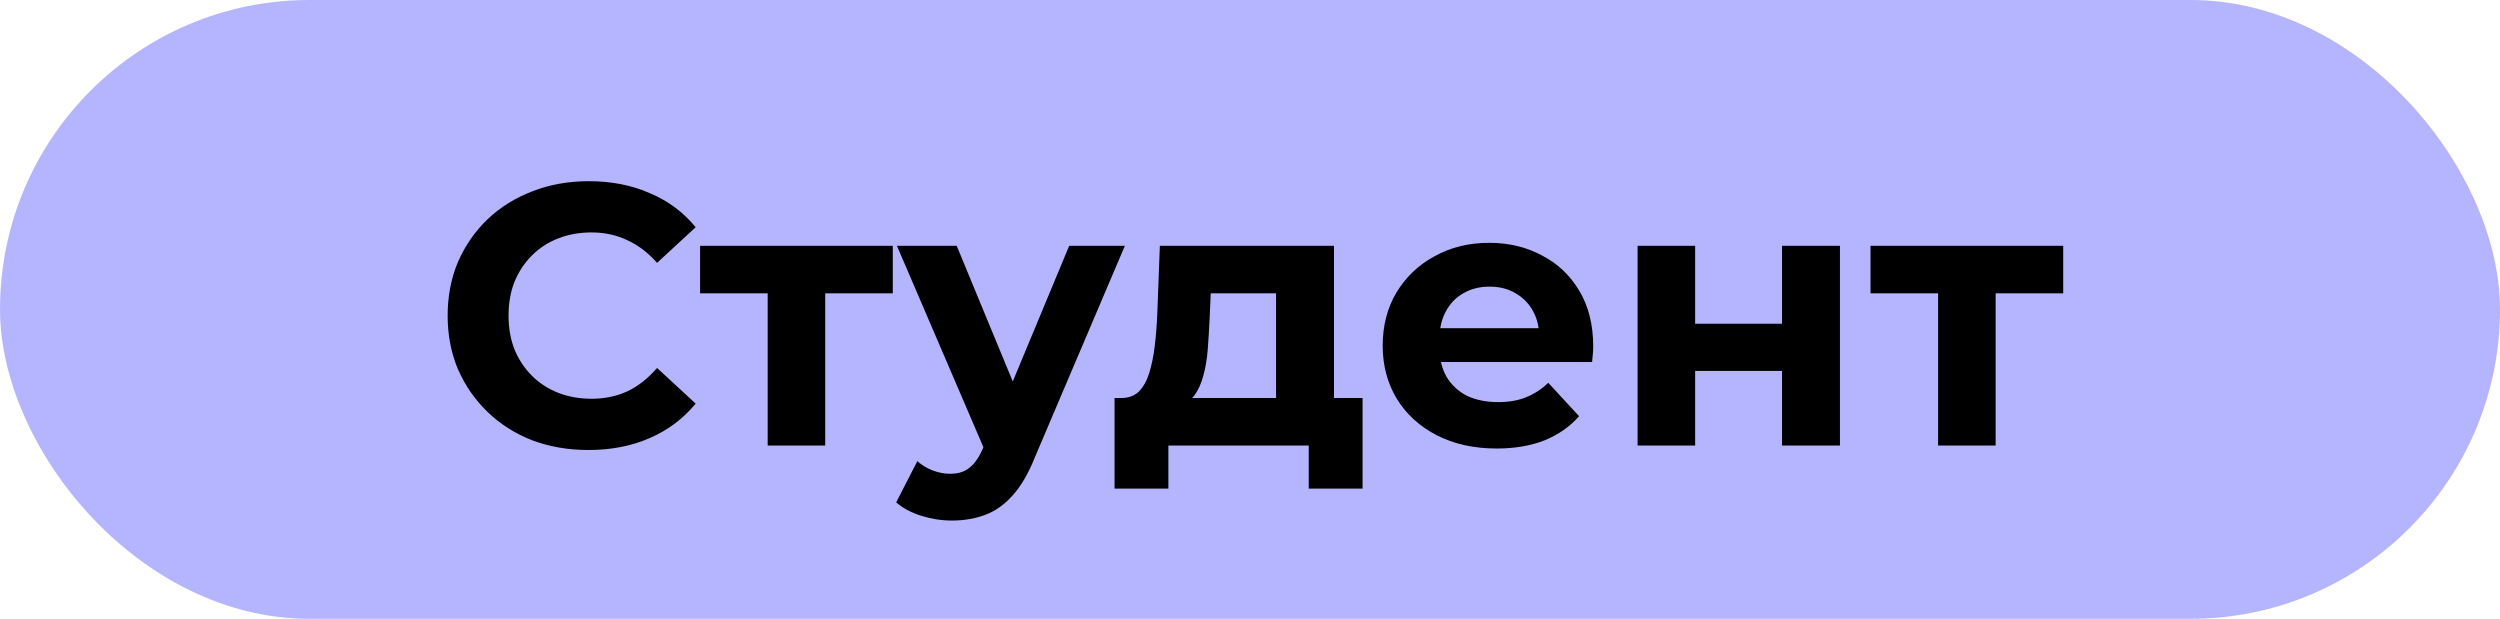 <?xml version="1.0" encoding="UTF-8"?> <svg xmlns="http://www.w3.org/2000/svg" width="202" height="50" viewBox="0 0 202 50" fill="none"> <rect width="202" height="50" rx="25" fill="#B5B5FF"></rect> <path d="M47.54 36.36C45.92 36.36 44.41 36.1 43.01 35.58C41.63 35.04 40.43 34.28 39.41 33.3C38.39 32.32 37.59 31.17 37.01 29.85C36.45 28.53 36.17 27.08 36.17 25.5C36.17 23.92 36.45 22.47 37.01 21.15C37.59 19.83 38.39 18.68 39.41 17.7C40.45 16.72 41.66 15.97 43.04 15.45C44.42 14.91 45.93 14.64 47.57 14.64C49.39 14.64 51.03 14.96 52.49 15.6C53.97 16.22 55.21 17.14 56.21 18.36L53.09 21.24C52.37 20.42 51.57 19.81 50.69 19.41C49.81 18.99 48.85 18.78 47.81 18.78C46.83 18.78 45.93 18.94 45.11 19.26C44.29 19.58 43.58 20.04 42.98 20.64C42.38 21.24 41.91 21.95 41.57 22.77C41.25 23.59 41.09 24.5 41.09 25.5C41.09 26.5 41.25 27.41 41.57 28.23C41.91 29.05 42.38 29.76 42.98 30.36C43.58 30.96 44.29 31.42 45.11 31.74C45.93 32.06 46.83 32.22 47.81 32.22C48.85 32.22 49.81 32.02 50.69 31.62C51.57 31.2 52.37 30.57 53.09 29.73L56.21 32.61C55.21 33.83 53.97 34.76 52.49 35.4C51.03 36.04 49.38 36.36 47.54 36.36ZM62.028 36V22.62L63.078 23.7H56.568V19.86H72.138V23.7H65.628L66.678 22.62V36H62.028ZM76.911 42.06C76.071 42.06 75.241 41.93 74.421 41.67C73.601 41.41 72.931 41.05 72.411 40.59L74.121 37.26C74.481 37.58 74.891 37.83 75.351 38.01C75.831 38.19 76.301 38.28 76.761 38.28C77.421 38.28 77.941 38.12 78.321 37.8C78.721 37.5 79.081 36.99 79.401 36.27L80.241 34.29L80.601 33.78L86.391 19.86H90.891L83.601 36.99C83.081 38.29 82.481 39.31 81.801 40.05C81.141 40.79 80.401 41.31 79.581 41.61C78.781 41.91 77.891 42.06 76.911 42.06ZM79.671 36.63L72.471 19.86H77.301L82.881 33.36L79.671 36.63ZM103.106 33.9V23.7H97.826L97.736 25.77C97.696 26.63 97.646 27.45 97.586 28.23C97.526 29.01 97.406 29.72 97.226 30.36C97.066 30.98 96.826 31.51 96.506 31.95C96.186 32.37 95.756 32.66 95.216 32.82L90.596 32.16C91.176 32.16 91.646 31.99 92.006 31.65C92.366 31.29 92.646 30.8 92.846 30.18C93.046 29.54 93.196 28.82 93.296 28.02C93.396 27.2 93.466 26.34 93.506 25.44L93.716 19.86H107.786V33.9H103.106ZM90.056 39.48V32.16H110.096V39.48H105.746V36H94.406V39.48H90.056ZM120.931 36.24C119.091 36.24 117.471 35.88 116.071 35.16C114.691 34.44 113.621 33.46 112.861 32.22C112.101 30.96 111.721 29.53 111.721 27.93C111.721 26.31 112.091 24.88 112.831 23.64C113.591 22.38 114.621 21.4 115.921 20.7C117.221 19.98 118.691 19.62 120.331 19.62C121.911 19.62 123.331 19.96 124.591 20.64C125.871 21.3 126.881 22.26 127.621 23.52C128.361 24.76 128.731 26.25 128.731 27.99C128.731 28.17 128.721 28.38 128.701 28.62C128.681 28.84 128.661 29.05 128.641 29.25H115.531V26.52H126.181L124.381 27.33C124.381 26.49 124.211 25.76 123.871 25.14C123.531 24.52 123.061 24.04 122.461 23.7C121.861 23.34 121.161 23.16 120.361 23.16C119.561 23.16 118.851 23.34 118.231 23.7C117.631 24.04 117.161 24.53 116.821 25.17C116.481 25.79 116.311 26.53 116.311 27.39V28.11C116.311 28.99 116.501 29.77 116.881 30.45C117.281 31.11 117.831 31.62 118.531 31.98C119.251 32.32 120.091 32.49 121.051 32.49C121.911 32.49 122.661 32.36 123.301 32.1C123.961 31.84 124.561 31.45 125.101 30.93L127.591 33.63C126.851 34.47 125.921 35.12 124.801 35.58C123.681 36.02 122.391 36.24 120.931 36.24ZM132.318 36V19.86H136.968V26.16H143.988V19.86H148.668V36H143.988V29.97H136.968V36H132.318ZM156.598 36V22.62L157.648 23.7H151.138V19.86H166.708V23.7H160.198L161.248 22.62V36H156.598Z" fill="black"></path> </svg> 